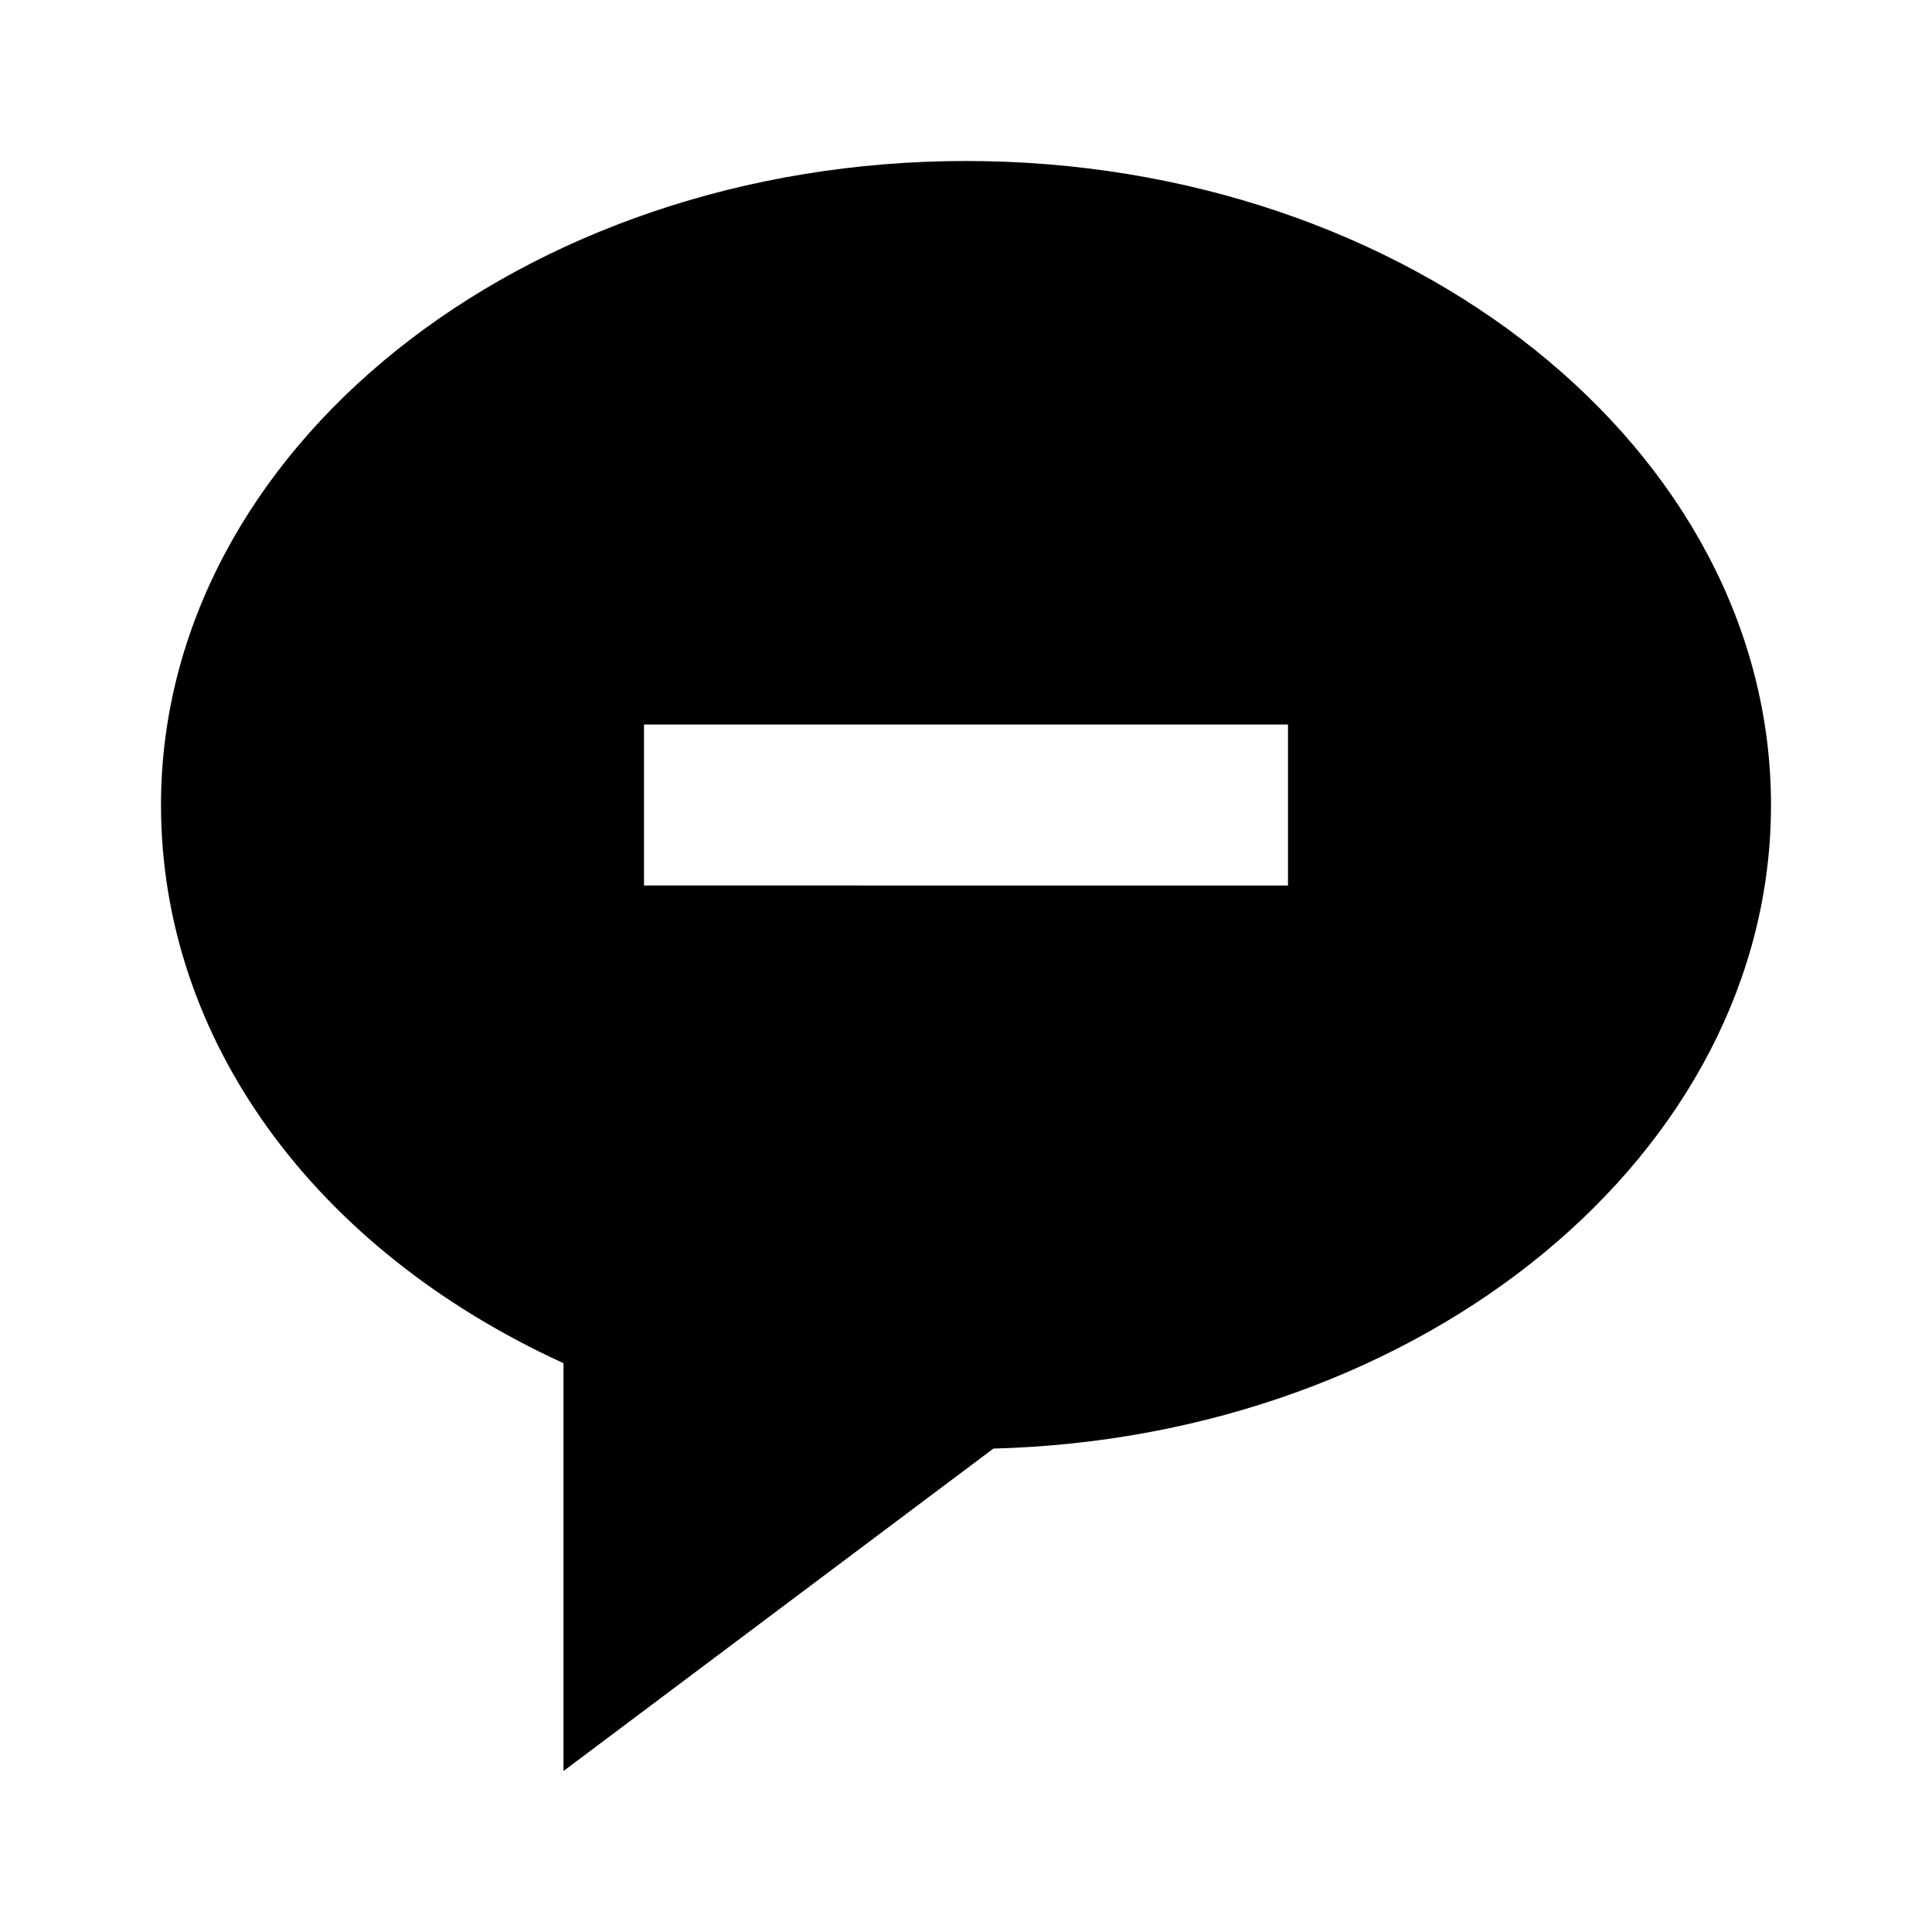 <?xml version="1.0" encoding="utf-8"?>
<!-- Generator: www.svgicons.com -->
<svg xmlns="http://www.w3.org/2000/svg" width="800" height="800" viewBox="0 0 24 24">
<path fill="currentColor" d="M12 2C6.486 2 2 5.589 2 10c0 2.907 1.897 5.515 5 6.934V22l5.34-4.005C17.697 17.853 22 14.32 22 10c0-4.411-4.486-8-10-8m4 9H8V9h8z"/>
</svg>